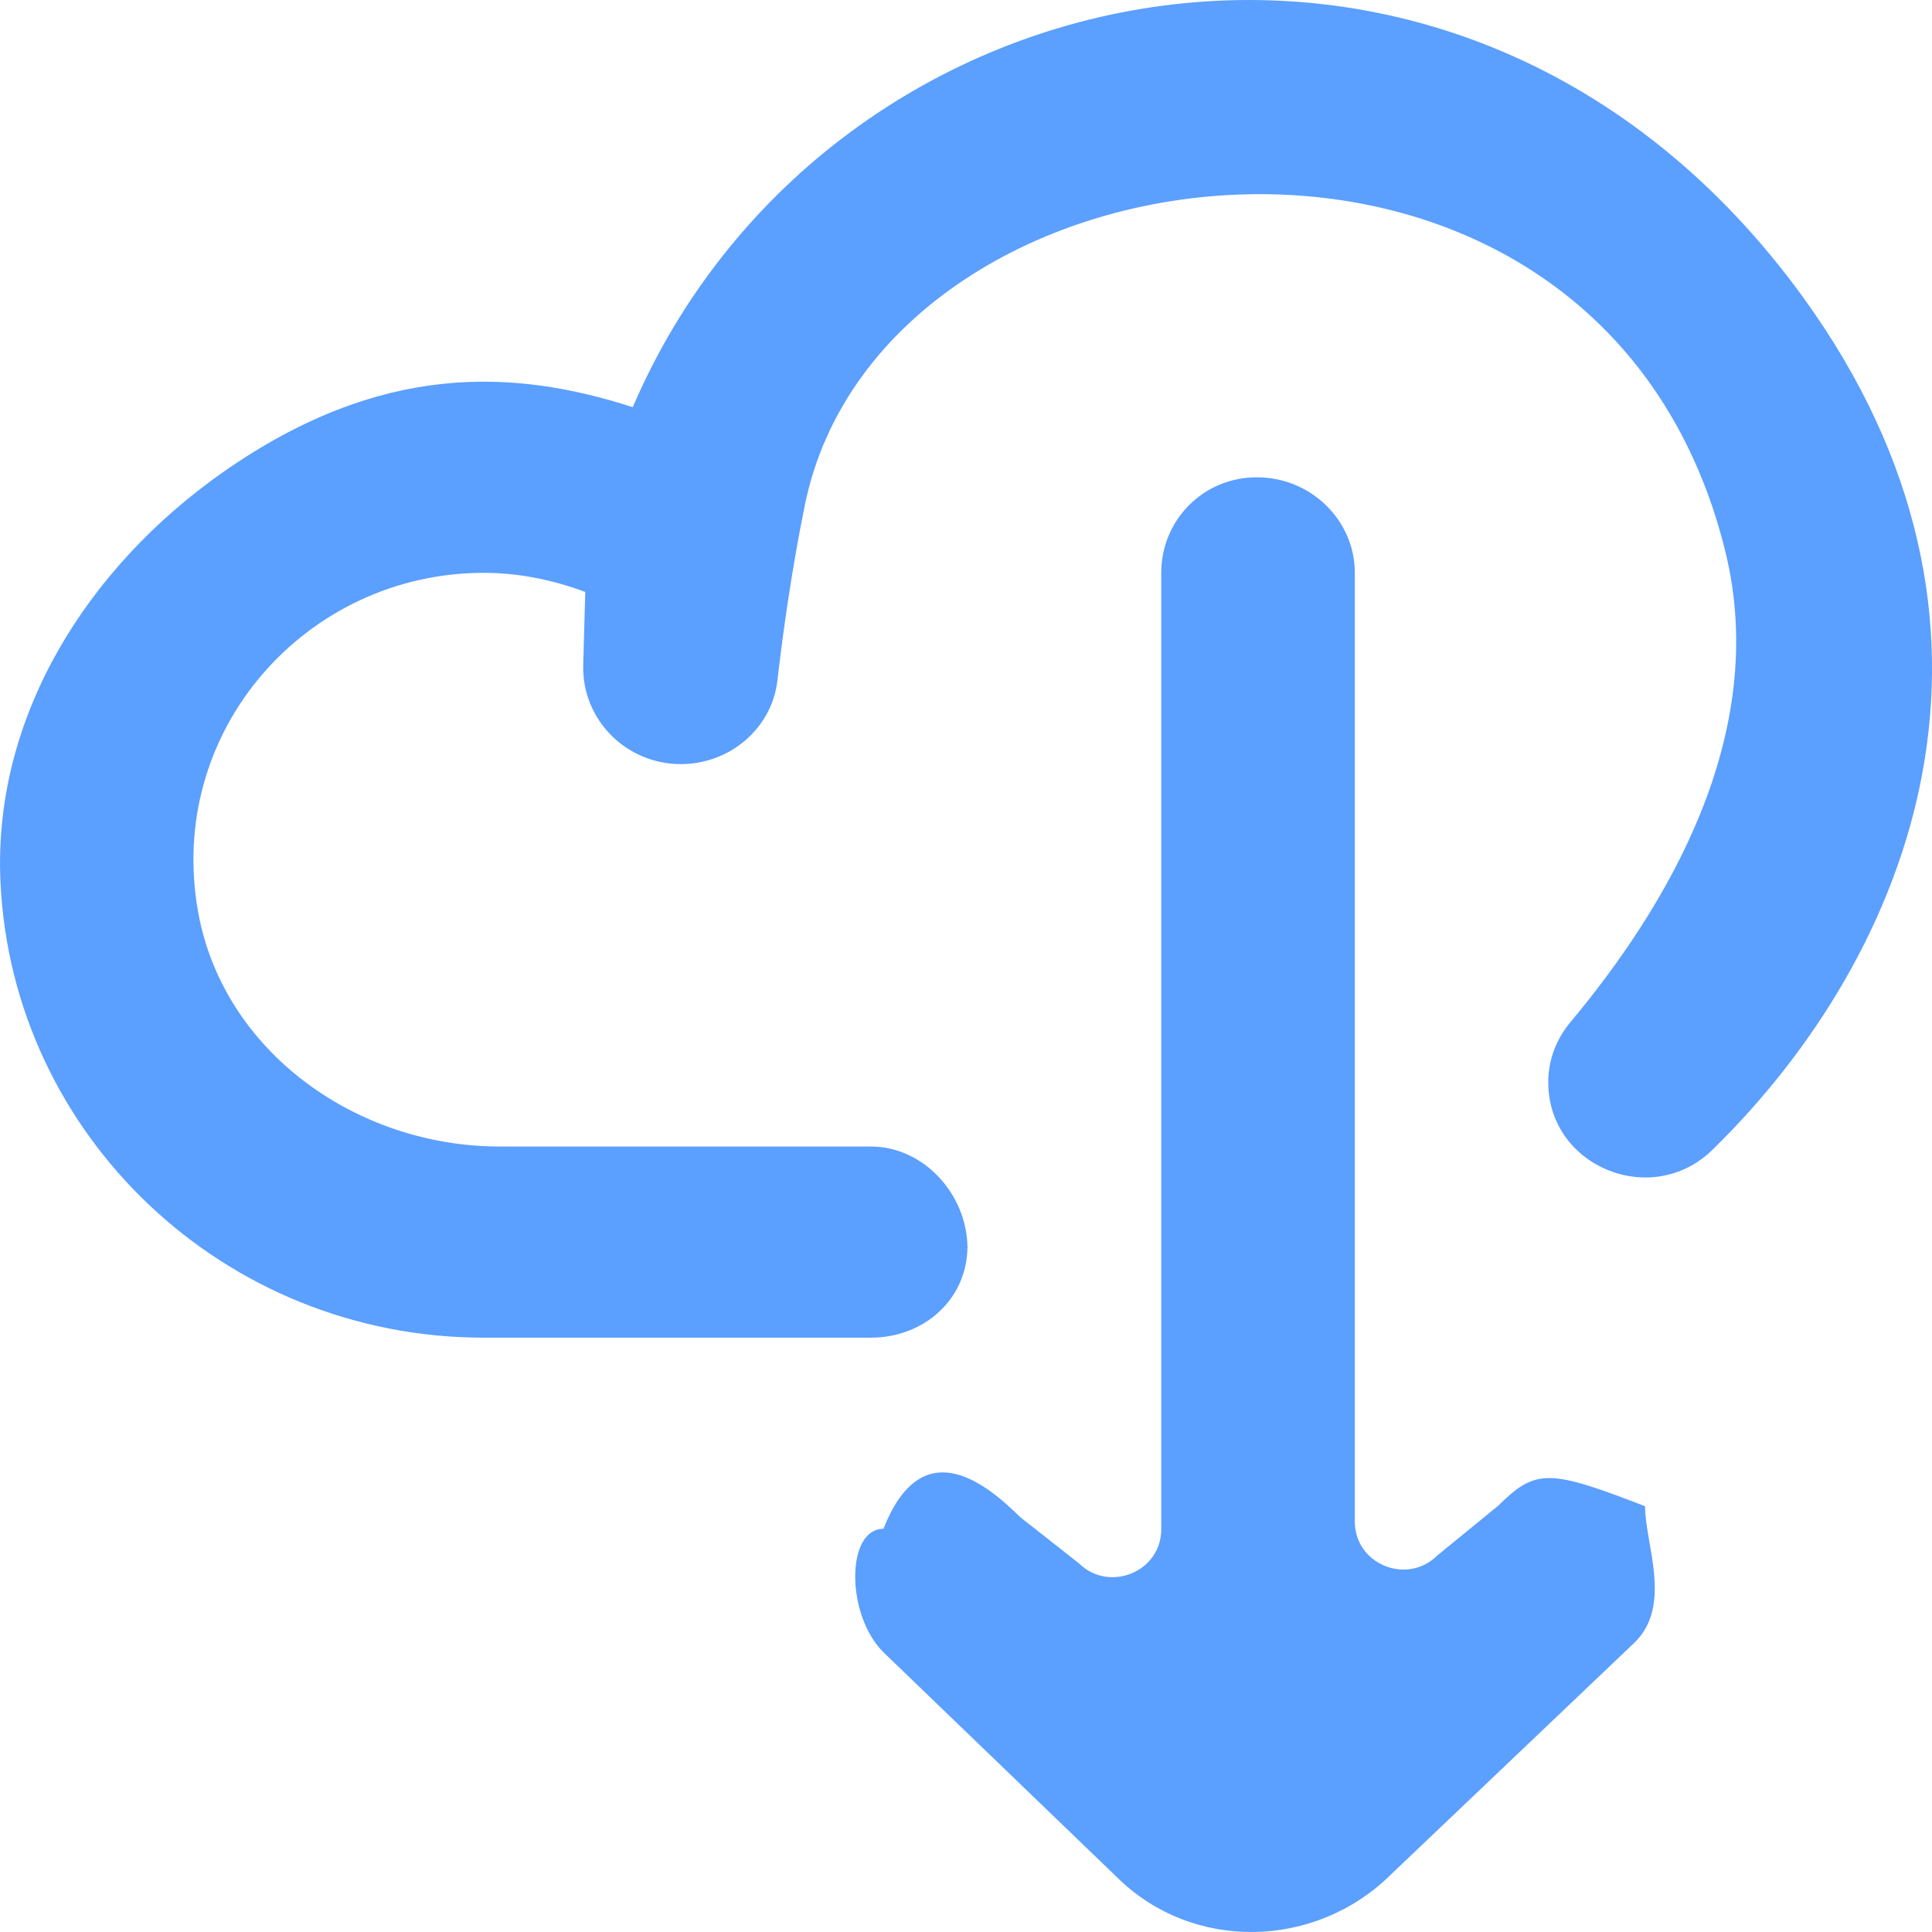 <?xml version="1.0" encoding="UTF-8"?>
<svg width="16px" height="16px" viewBox="0 0 16 16" version="1.1" xmlns="http://www.w3.org/2000/svg" xmlns:xlink="http://www.w3.org/1999/xlink">
    <!-- Generator: sketchtool 52.4 (67378) - http://www.bohemiancoding.com/sketch -->
    <title>33C25B8F-2237-4E1B-8708-E3AD92AEF886</title>
    <desc>Created with sketchtool.</desc>
    <g id="Actual" stroke="none" stroke-width="1" fill="none" fill-rule="evenodd">
        <g id="A-03-01-01-documents-passports" transform="translate(-985, -597)" fill="#5B9FFF">
            <g id="Group-4-Copy-5" transform="translate(848, 527)">
                <g id="Group-5-Copy" transform="translate(102, 66)">
                    <path d="M49.934,6.464 C47.108,2.562 41.854,3.617 40.24,7.372 C39.256,7.055 38.153,6.995 36.846,7.911 C35.719,8.702 34.94,9.94 35.004,11.305 C35.101,13.404 36.856,15.078 39.006,15.078 L42.212,15.078 C42.652,15.078 43.008,14.761 43.012,14.328 C43.008,13.894 42.652,13.495 42.212,13.495 L39.138,13.495 C37.953,13.495 36.852,12.709 36.642,11.559 C36.368,10.056 37.535,8.744 39.006,8.744 C39.303,8.744 39.585,8.805 39.847,8.902 L39.83,9.508 C39.818,9.957 40.183,10.328 40.638,10.328 C41.043,10.328 41.393,10.033 41.438,9.635 C41.486,9.222 41.559,8.705 41.666,8.18 C42.313,5.03 48.247,4.346 49.288,8.565 C49.667,10.102 48.778,11.539 48.009,12.461 C47.889,12.603 47.822,12.777 47.822,12.963 C47.822,13.662 48.679,14.014 49.182,13.522 C50.857,11.885 51.895,9.172 49.934,6.464 L49.934,6.464 Z M43.014,14.32 C43.014,14.323 43.012,14.325 43.012,14.328 C43.012,14.331 43.014,14.334 43.014,14.337 L43.014,14.32 Z M48.624,16.478 C48.624,16.787 48.852,17.292 48.539,17.601 L46.519,19.524 C45.893,20.143 44.878,20.166 44.252,19.548 L42.318,17.685 C42.004,17.376 42.004,16.661 42.317,16.661 L42.316,16.661 C42.629,15.87 43.138,16.256 43.451,16.566 L43.933,16.945 C44.185,17.194 44.617,17.018 44.617,16.665 L44.617,8.744 C44.617,8.307 44.965,7.953 45.407,7.953 L45.411,7.953 C45.854,7.953 46.22,8.307 46.22,8.744 L46.22,16.601 C46.22,16.954 46.651,17.131 46.903,16.882 L47.406,16.471 C47.719,16.163 47.823,16.164 48.624,16.474 L48.624,16.478 Z" id="cloud_down-[#1051]"></path>
                </g>
            </g>
        </g>
    </g>
</svg>